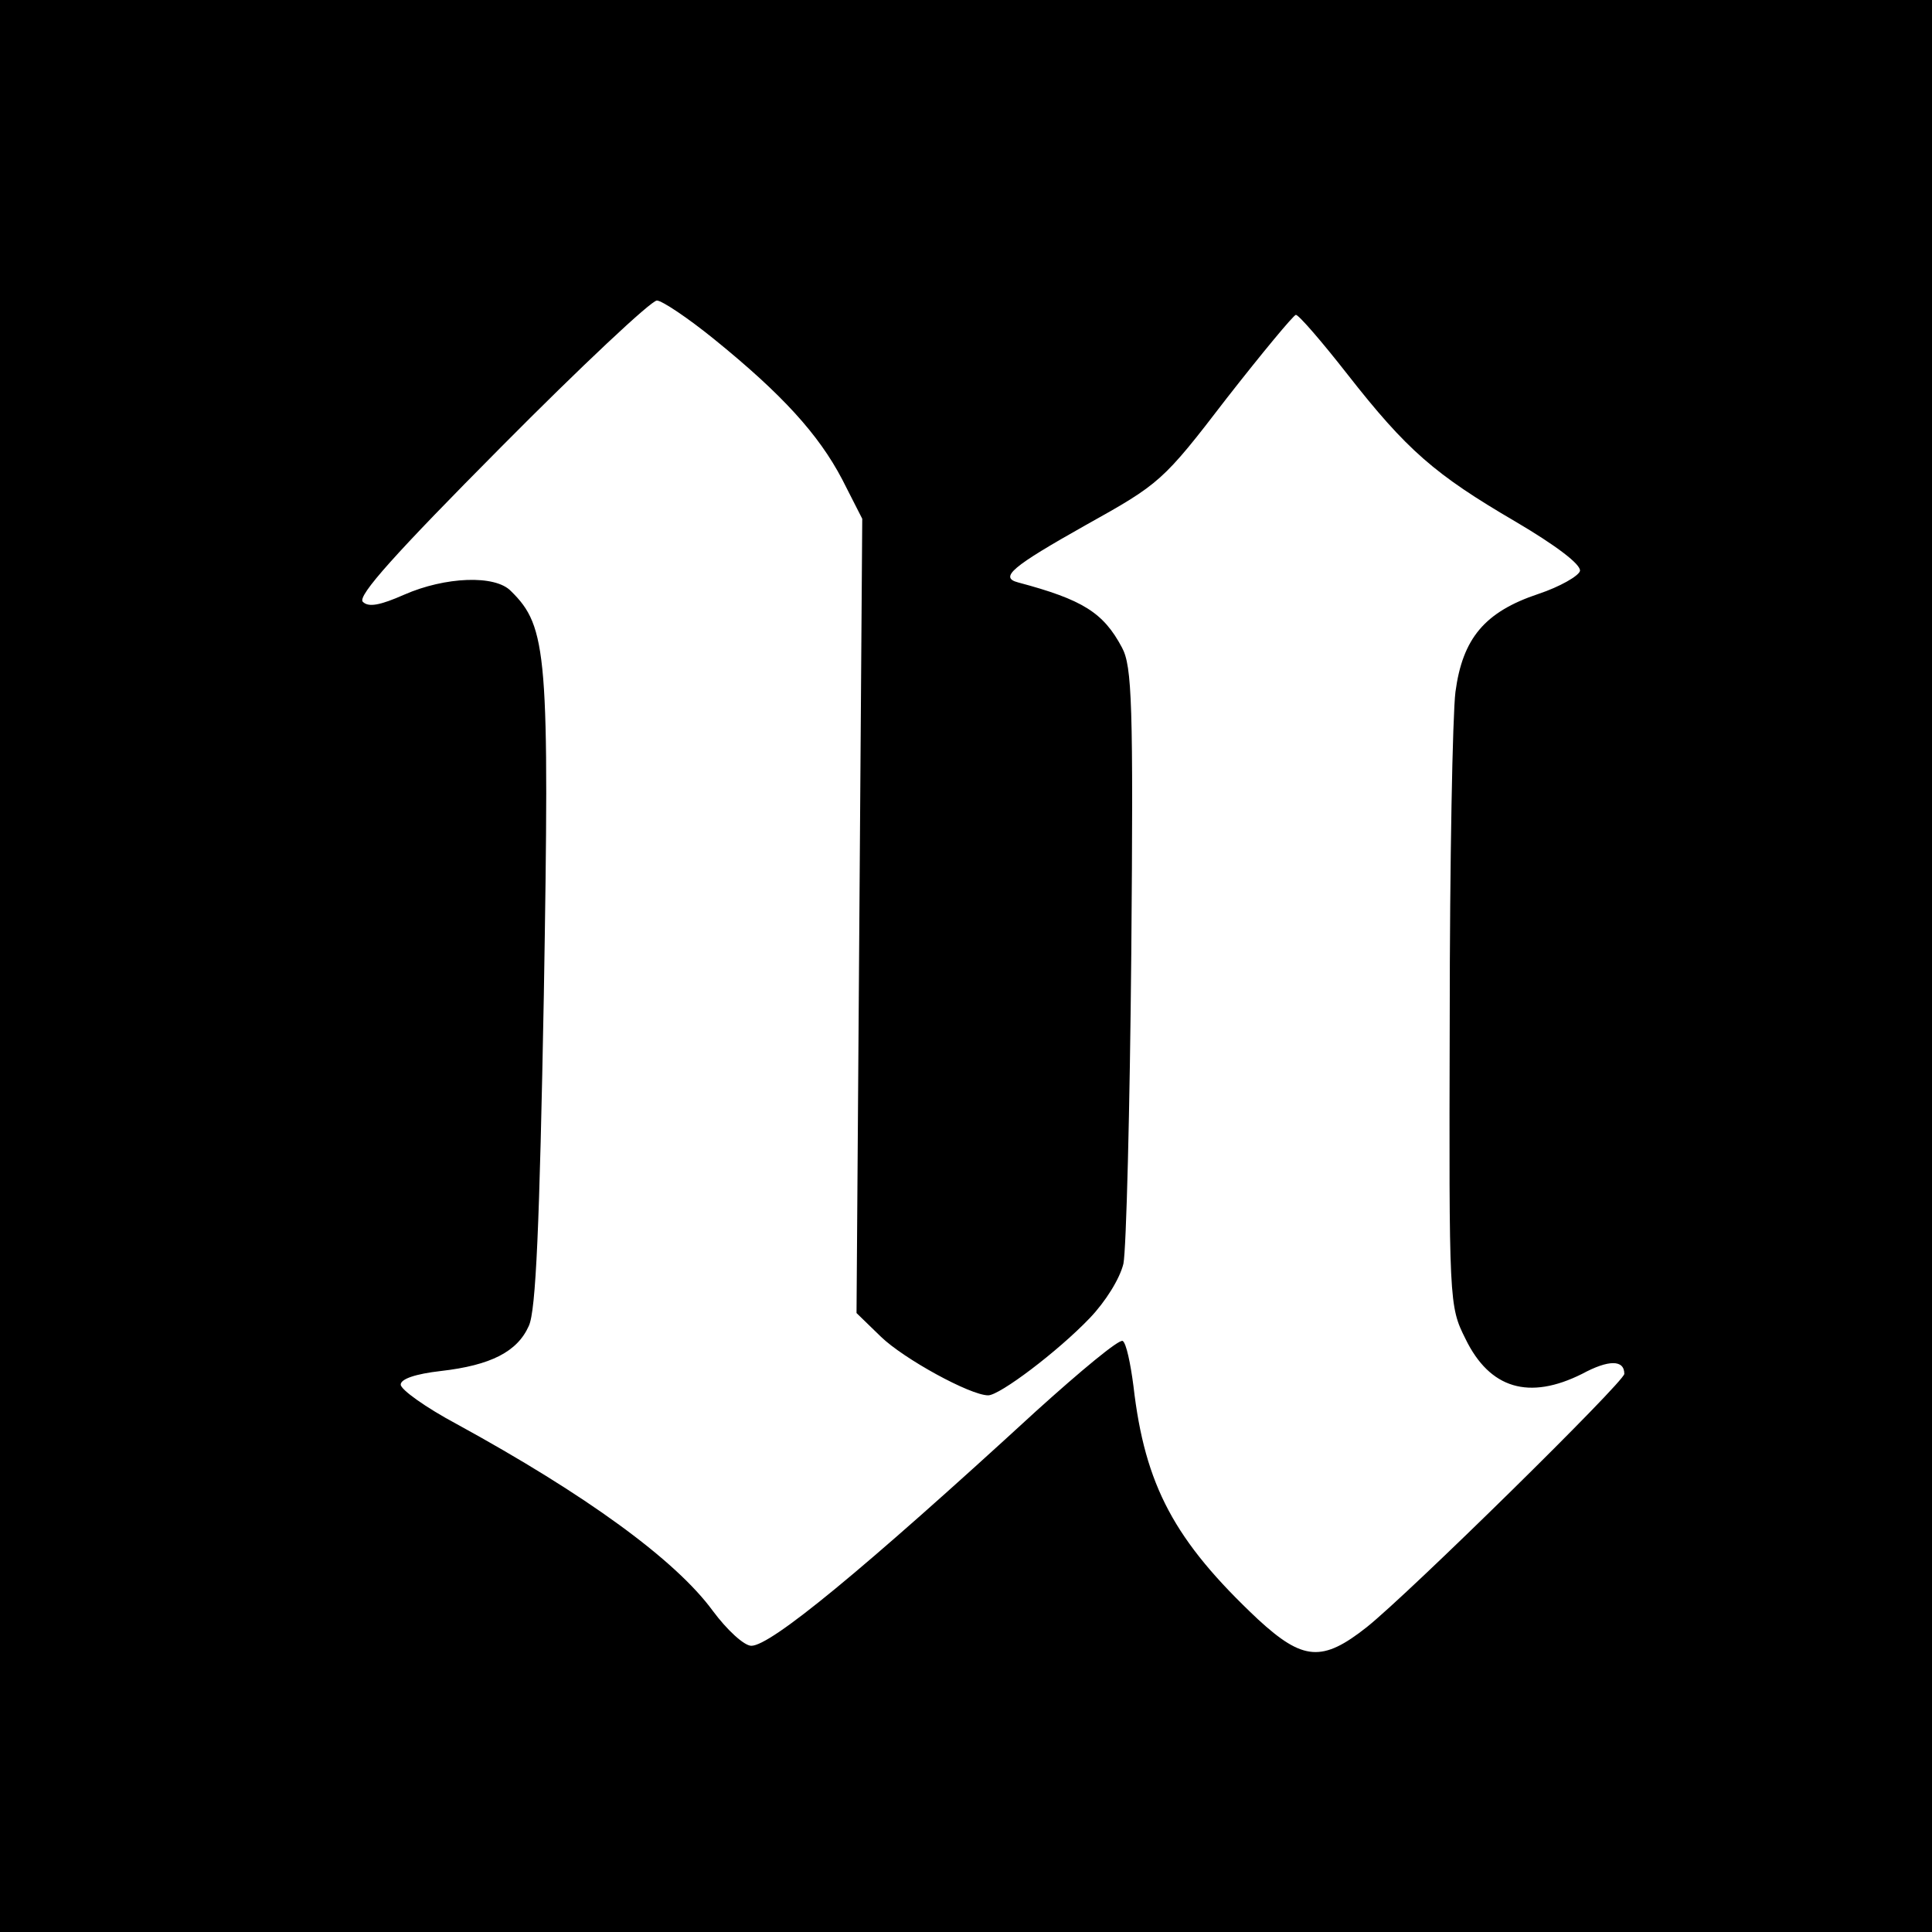 <?xml version="1.0" standalone="no"?>
<!DOCTYPE svg PUBLIC "-//W3C//DTD SVG 20010904//EN"
 "http://www.w3.org/TR/2001/REC-SVG-20010904/DTD/svg10.dtd">
<svg version="1.0" xmlns="http://www.w3.org/2000/svg"
 width="270pt" height="270pt" viewBox="0 0 270 270"
 preserveAspectRatio="xMidYMid meet">
<g transform="translate(0,270) scale(0.1,-0.1)"
fill="#000000" stroke="none">
<path d="M0 1350 l0 -1350 1350 0 1350 0 0 1350 0 1350 -1350 0 -1350 0 0
-1350z m998 876 c95 -77 146 -133 179 -196 l28 -55 -4 -555 -4 -555 34 -33
c32 -31 125 -82 150 -82 16 0 97 61 142 108 22 23 42 55 47 76 4 20 9 216 11
434 3 349 1 401 -13 427 -26 49 -55 67 -145 91 -27 7 -9 22 94 80 104 58 108
61 197 177 50 64 94 117 97 117 4 0 36 -37 72 -83 83 -106 122 -140 235 -206
56 -33 92 -60 90 -69 -2 -7 -28 -22 -58 -32 -75 -25 -106 -62 -116 -137 -4
-32 -8 -238 -8 -458 -1 -396 -1 -400 22 -446 34 -70 89 -86 163 -49 37 20 59
20 59 0 0 -11 -301 -307 -360 -354 -62 -49 -89 -47 -152 11 -117 110 -158 187
-174 326 -4 31 -10 60 -15 63 -5 3 -59 -42 -121 -98 -244 -224 -371 -328 -398
-328 -10 0 -34 22 -54 49 -52 71 -177 162 -358 261 -43 23 -78 48 -78 55 0 8
21 15 56 19 70 8 107 27 123 63 10 21 15 141 21 462 8 477 5 515 -46 565 -22
23 -92 20 -149 -5 -34 -15 -50 -18 -58 -10 -8 8 46 68 193 216 112 113 210
205 218 205 7 0 43 -24 80 -54z"/>
</g>
</svg>
